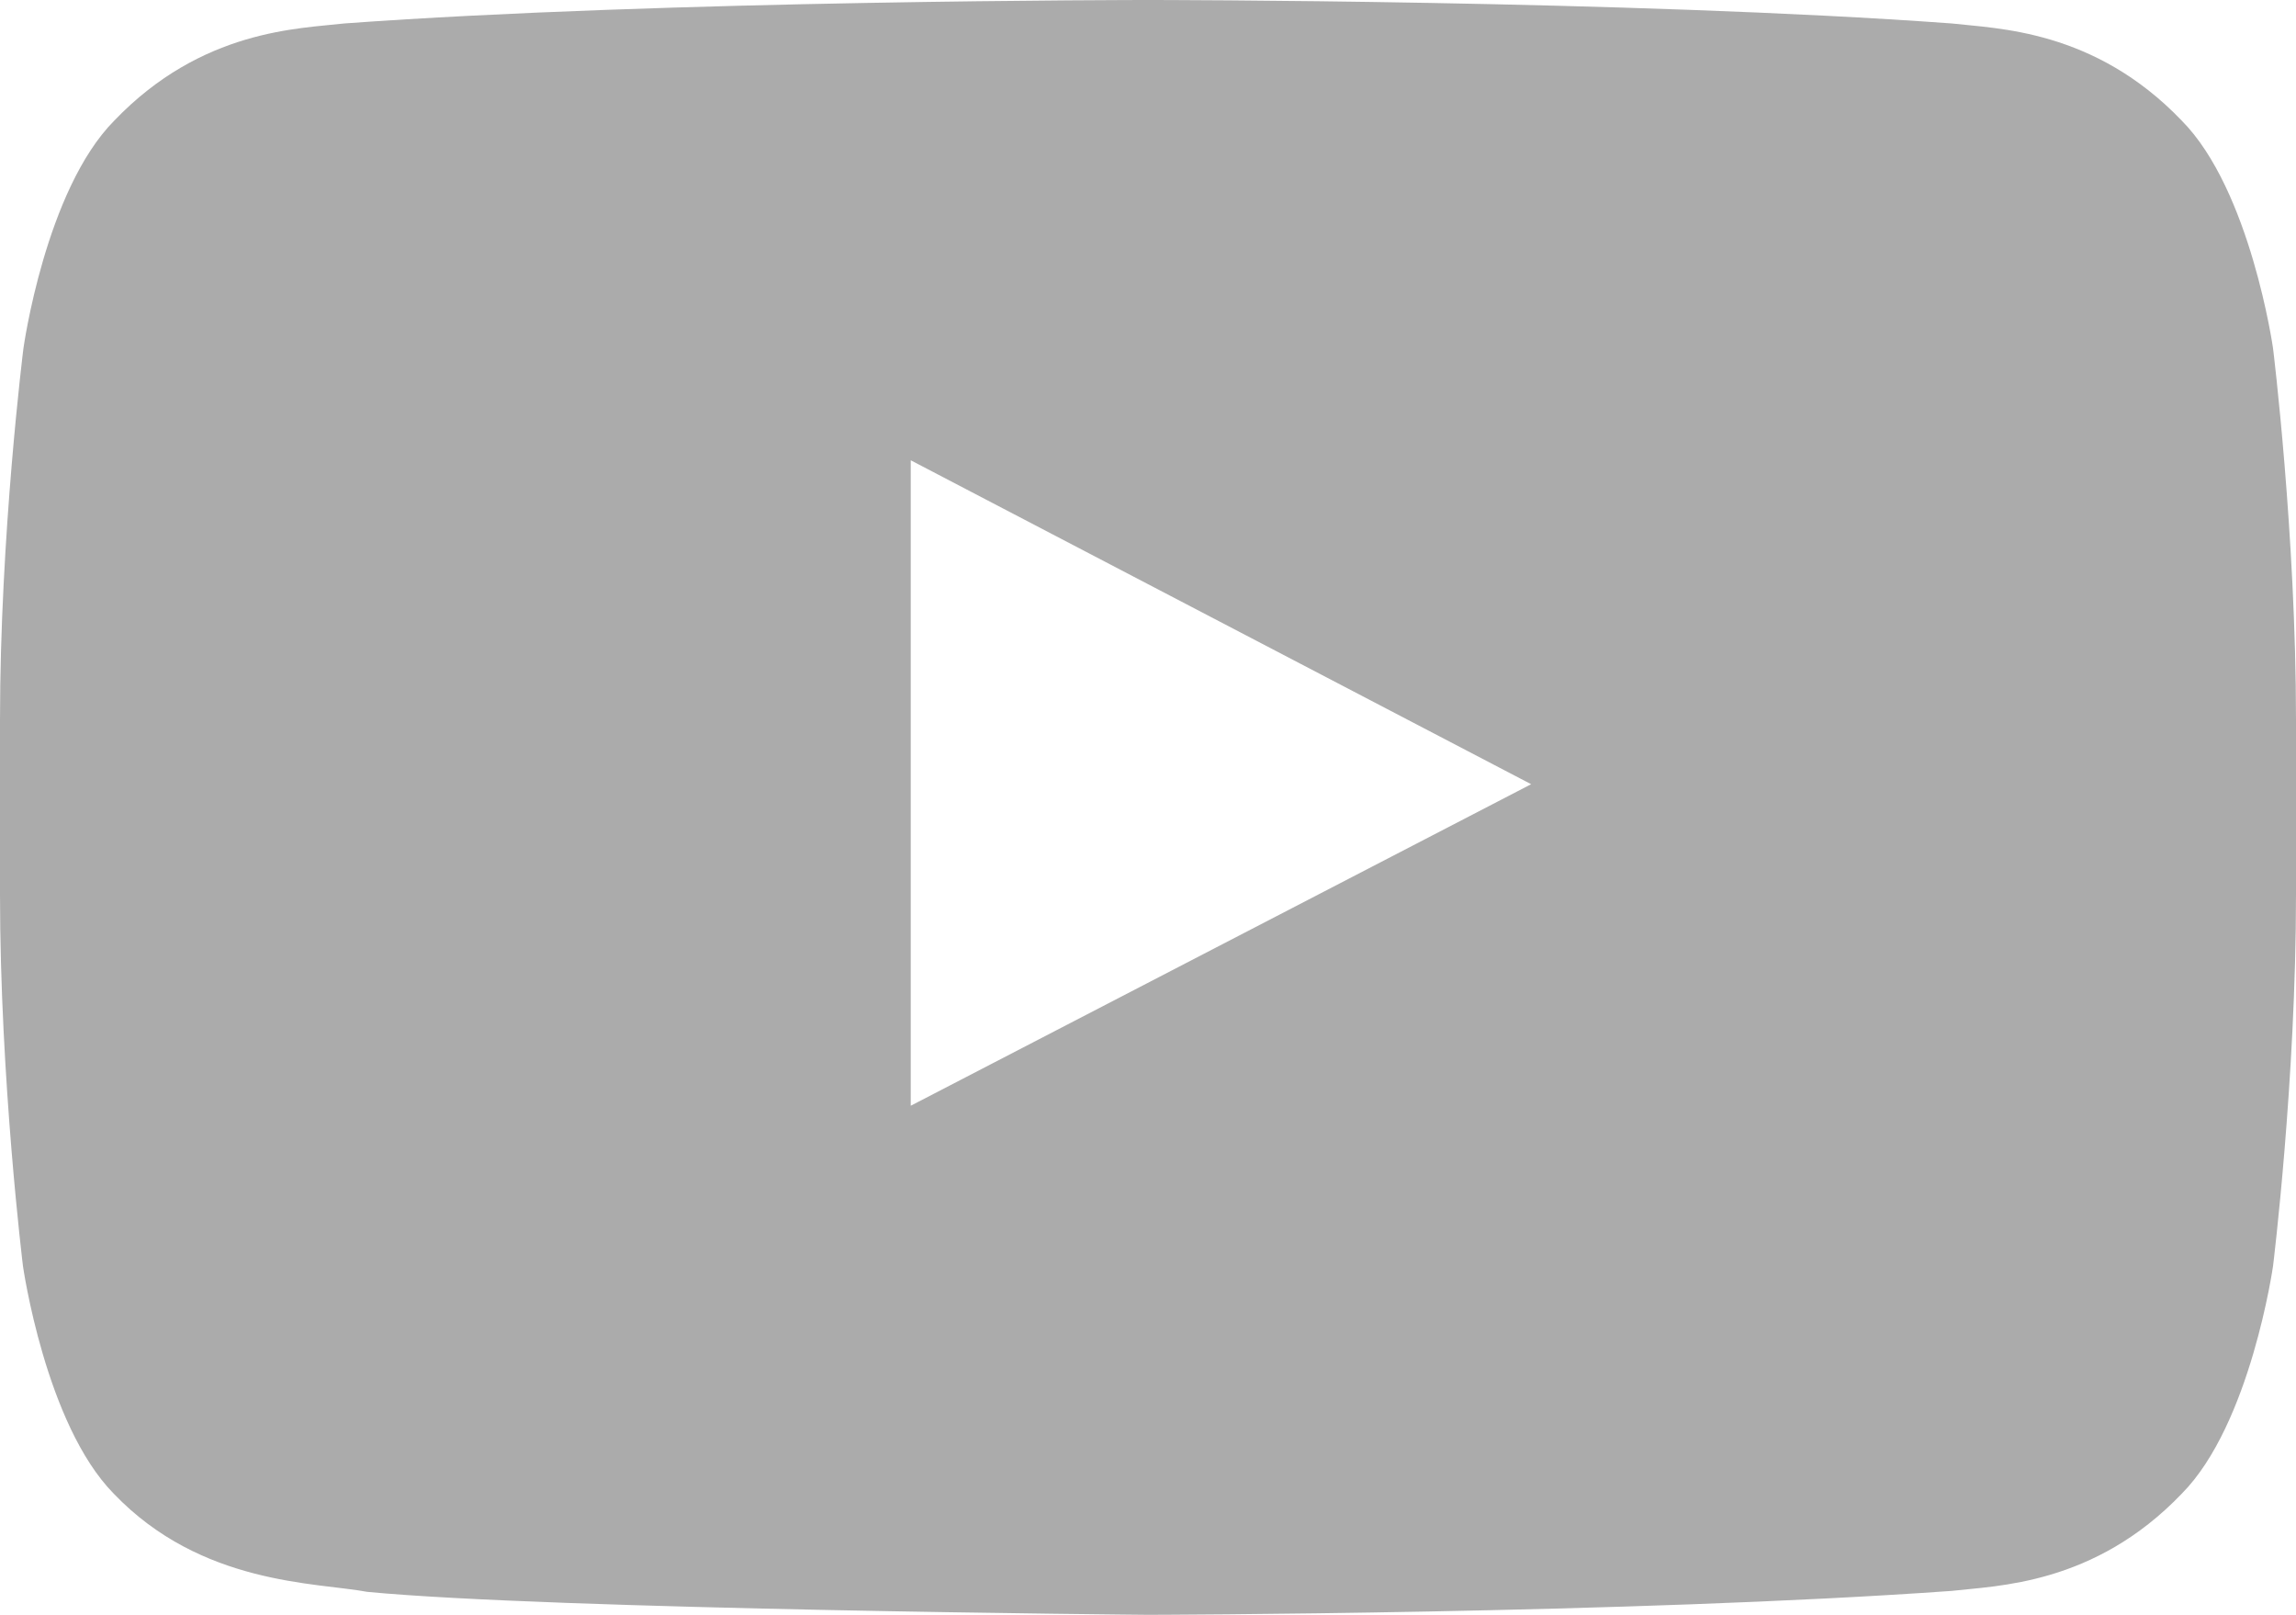 <?xml version="1.0" encoding="UTF-8"?>
<svg id="Layer_1" data-name="Layer 1" xmlns="http://www.w3.org/2000/svg" viewBox="0 0 48 33.76">
  <defs>
    <style>
      .cls-1 {
        fill: #ababab;
      }
    </style>
  </defs>
  <path class="cls-1" d="M47.52,7.28s-.47-3.31-1.91-4.76c-1.83-1.91-3.87-1.92-4.81-2.03-6.71-.49-16.79-.49-16.79-.49h-.02S13.91,0,7.2,.49c-.94,.11-2.98,.12-4.81,2.03C.95,3.97,.49,7.28,.49,7.28c0,0-.49,3.89-.49,7.77v3.64c0,3.88,.48,7.77,.48,7.77,0,0,.47,3.31,1.9,4.76,1.83,1.91,4.23,1.85,5.3,2.05,3.84,.37,16.32,.48,16.32,.48,0,0,10.09-.02,16.8-.5,.94-.11,2.98-.12,4.81-2.03,1.44-1.45,1.91-4.76,1.91-4.76,0,0,.48-3.88,.48-7.77v-3.64c0-3.88-.48-7.77-.48-7.77Zm-28.48,15.82V9.62l12.97,6.77-12.97,6.72Z"/>
</svg>